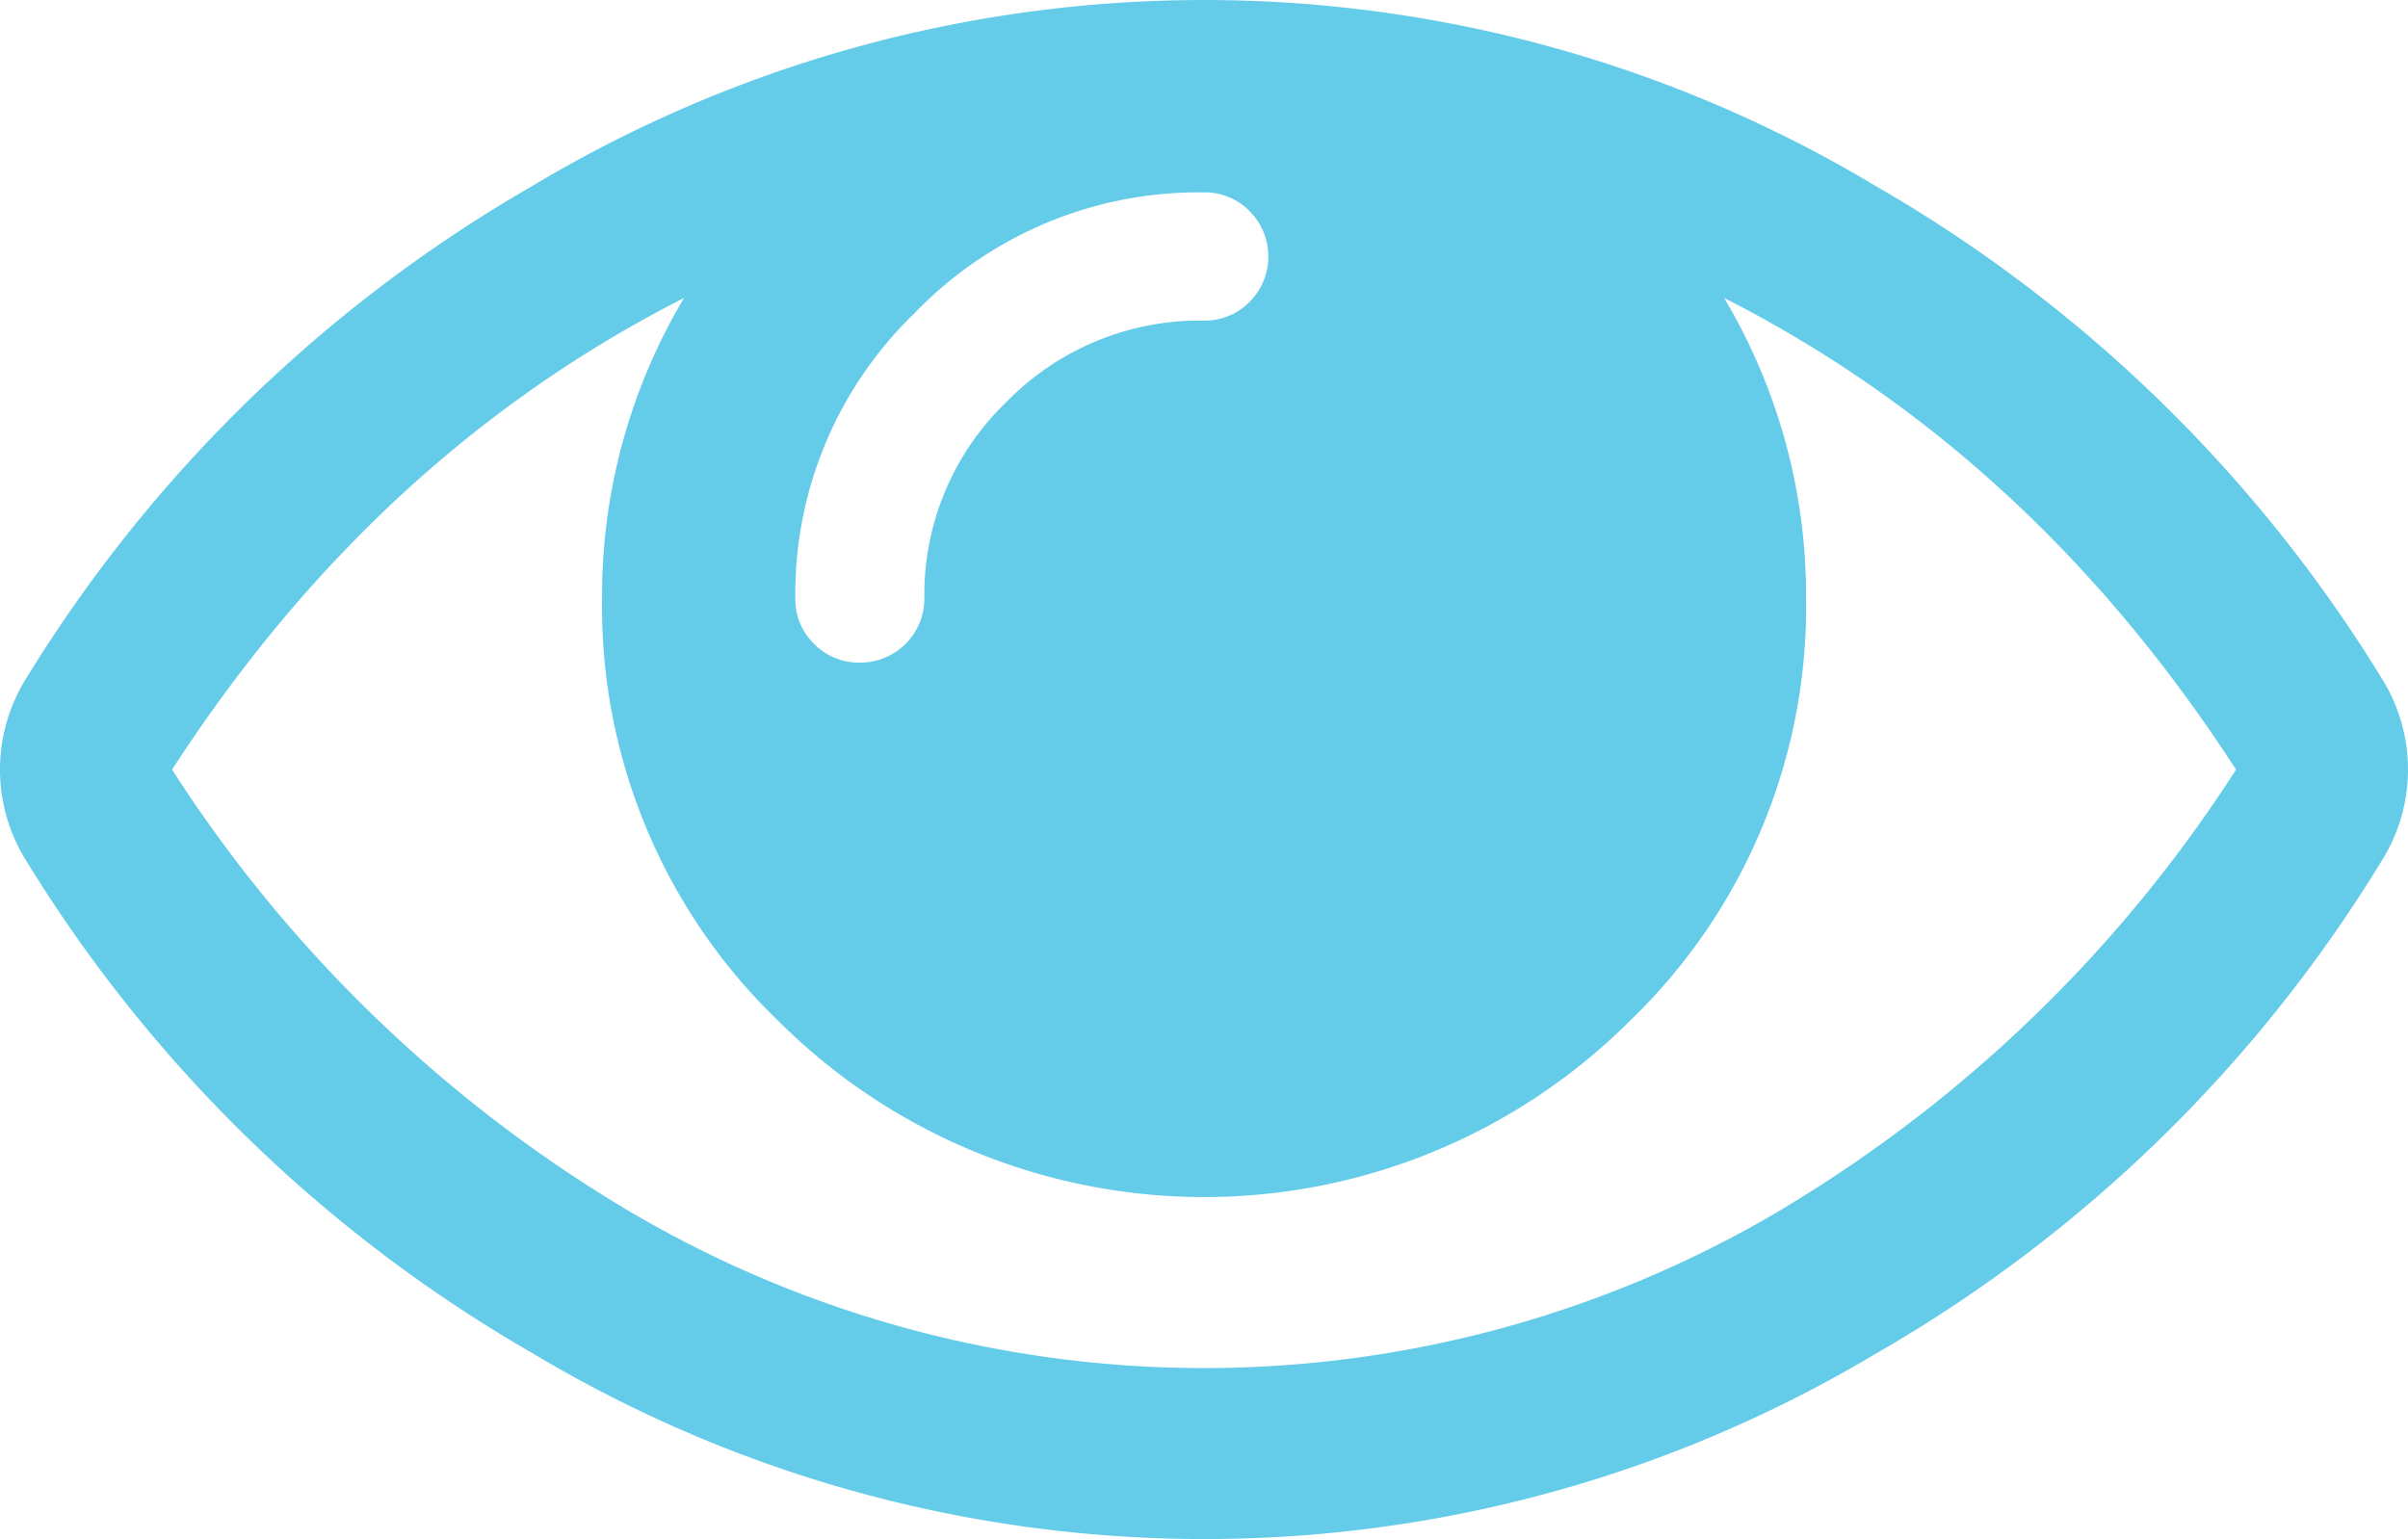<svg xmlns="http://www.w3.org/2000/svg" width="121.999" height="77.984" viewBox="0 0 121.999 77.984">
  <path id="Forma_1" data-name="Forma 1" d="M1557.639,3775.33a72.529,72.529,0,0,0-25.634-24.912,66.151,66.151,0,0,0-68.011,0,72.49,72.49,0,0,0-25.633,24.912,8.7,8.7,0,0,0,0,9.342,72.477,72.477,0,0,0,25.633,24.912,66.261,66.261,0,0,0,68.011.033,72.032,72.032,0,0,0,25.634-24.946,8.7,8.7,0,0,0,0-9.342Zm-74.244-18.515a19.979,19.979,0,0,1,14.6-6.059,3.166,3.166,0,0,1,2.314.948,3.256,3.256,0,0,1,0,4.6,3.161,3.161,0,0,1-2.314.948,13.685,13.685,0,0,0-10.009,4.129,13.53,13.53,0,0,0-4.153,9.952,3.247,3.247,0,0,1-3.268,3.25,3.164,3.164,0,0,1-2.316-.948,3.128,3.128,0,0,1-.954-2.3A19.758,19.758,0,0,1,1483.4,3756.815Zm44.187,45.29a57.315,57.315,0,0,1-59.163,0,70.079,70.079,0,0,1-22.7-22.1q10.349-15.977,25.939-23.9a29.453,29.453,0,0,0-4.154,15.231,29.125,29.125,0,0,0,8.953,21.426,30.529,30.529,0,0,0,43.093,0,29.118,29.118,0,0,0,8.954-21.426,29.454,29.454,0,0,0-4.153-15.231q15.587,7.919,25.937,23.9A70.07,70.07,0,0,1,1527.582,3802.1Z" transform="translate(-1437.001 -3741.008)" fill="#64cce9"/>
</svg>
